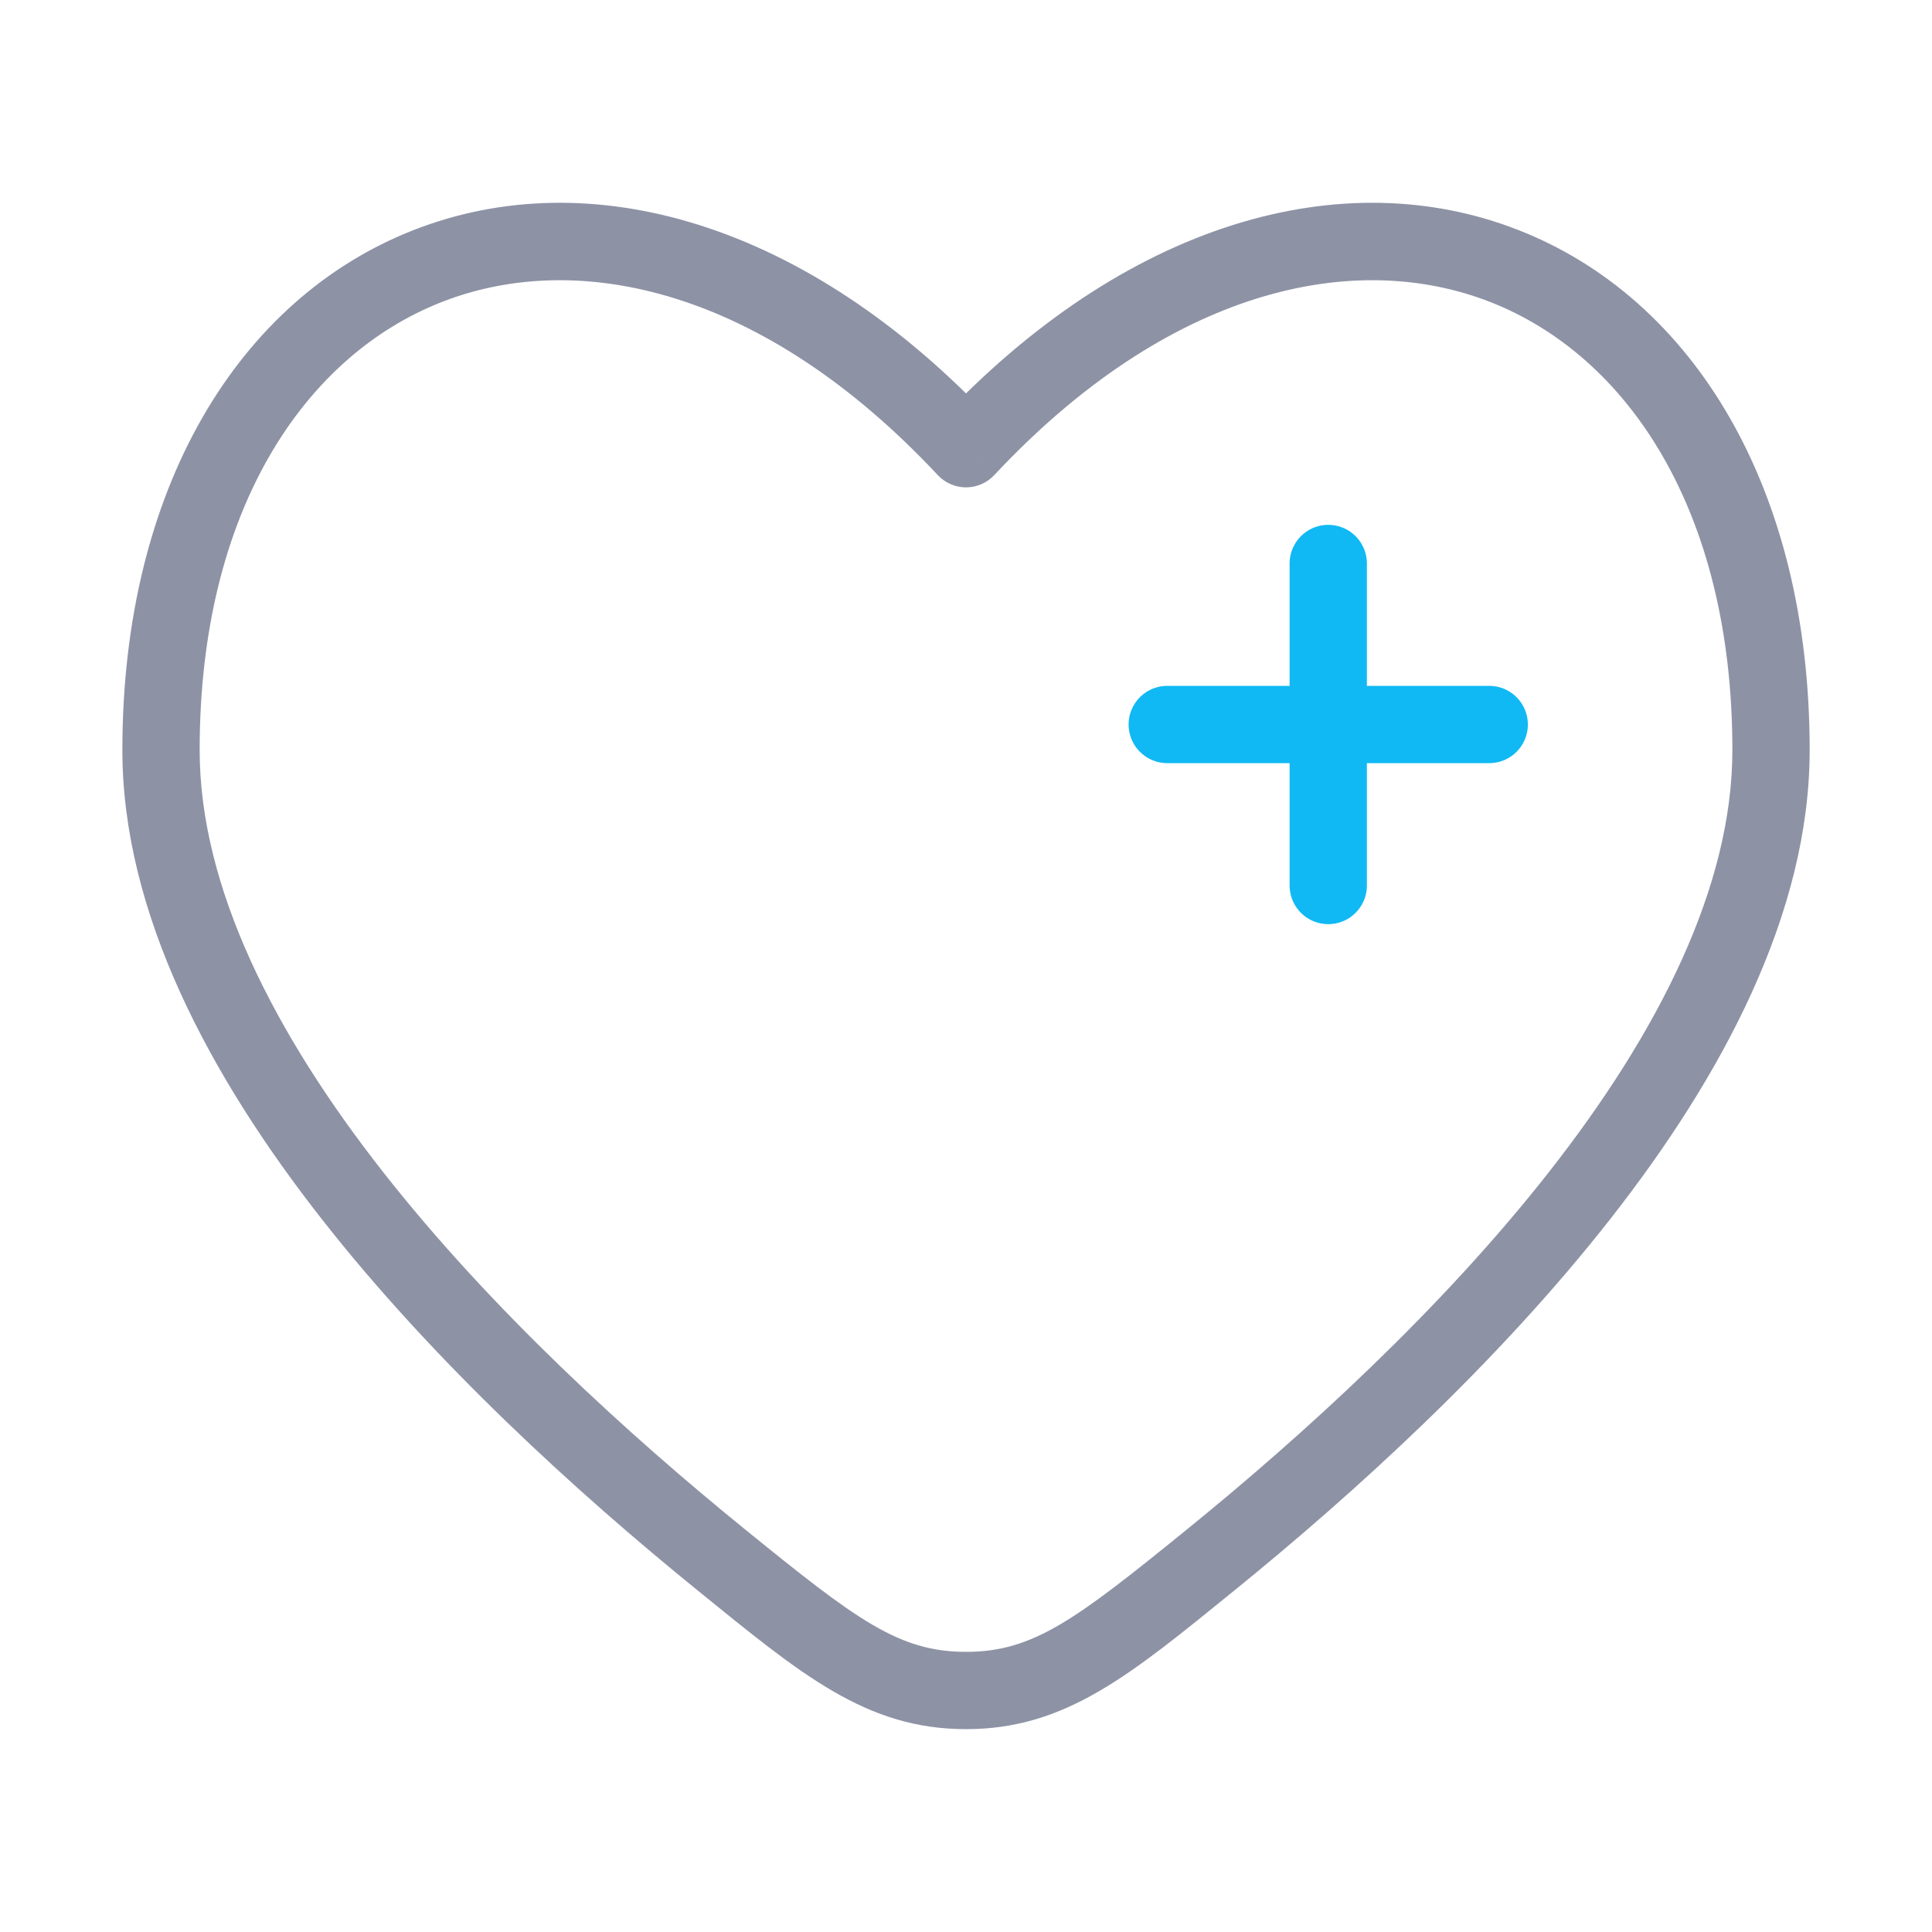 <svg width="50" height="50" viewBox="0 0 50 50" fill="none" xmlns="http://www.w3.org/2000/svg">
  <path opacity="0.5" d="M18.671 40.372L18.041 41.149L18.671 40.372ZM25 11.613L24.27 12.296C24.459 12.498 24.724 12.613 25 12.613C25.277 12.613 25.542 12.498 25.731 12.296L25 11.613ZM31.33 40.372L31.96 41.149V41.149L31.33 40.372ZM25 43.75L25 42.75L25 43.75ZM19.301 39.596C16.264 37.132 12.702 33.887 9.907 30.323C7.093 26.734 5.167 22.958 5.167 19.411H3.167C3.167 23.634 5.428 27.852 8.333 31.557C11.258 35.287 14.947 38.638 18.041 41.149L19.301 39.596ZM5.167 19.411C5.167 13.202 7.888 9.204 11.433 7.816C14.972 6.43 19.767 7.48 24.27 12.296L25.731 10.93C20.859 5.72 15.237 4.179 10.704 5.954C6.175 7.727 3.167 12.641 3.167 19.411H5.167ZM31.96 41.149C35.053 38.639 38.743 35.287 41.667 31.557C44.573 27.852 46.834 23.634 46.834 19.411H44.834C44.834 22.958 42.908 26.734 40.094 30.323C37.299 33.887 33.736 37.132 30.7 39.596L31.96 41.149ZM46.834 19.411C46.834 12.641 43.826 7.727 39.297 5.954C34.764 4.179 29.141 5.72 24.27 10.93L25.731 12.296C30.234 7.48 35.028 6.43 38.568 7.816C42.112 9.204 44.834 13.202 44.834 19.411H46.834ZM18.041 41.149C20.735 43.335 22.41 44.75 25 44.75L25 42.75C23.256 42.75 22.156 41.913 19.301 39.596L18.041 41.149ZM30.7 39.596C27.844 41.913 26.744 42.75 25 42.75L25 44.75C27.591 44.75 29.266 43.335 31.96 41.149L30.7 39.596Z" fill="#1C274C"/>
  <path d="M38.541 18.75H34.375M34.375 18.75L30.208 18.75M34.375 18.75L34.375 14.583M34.375 18.75L34.375 22.917" stroke="#10B9F4" stroke-width="2" stroke-linecap="round"/>
</svg>
